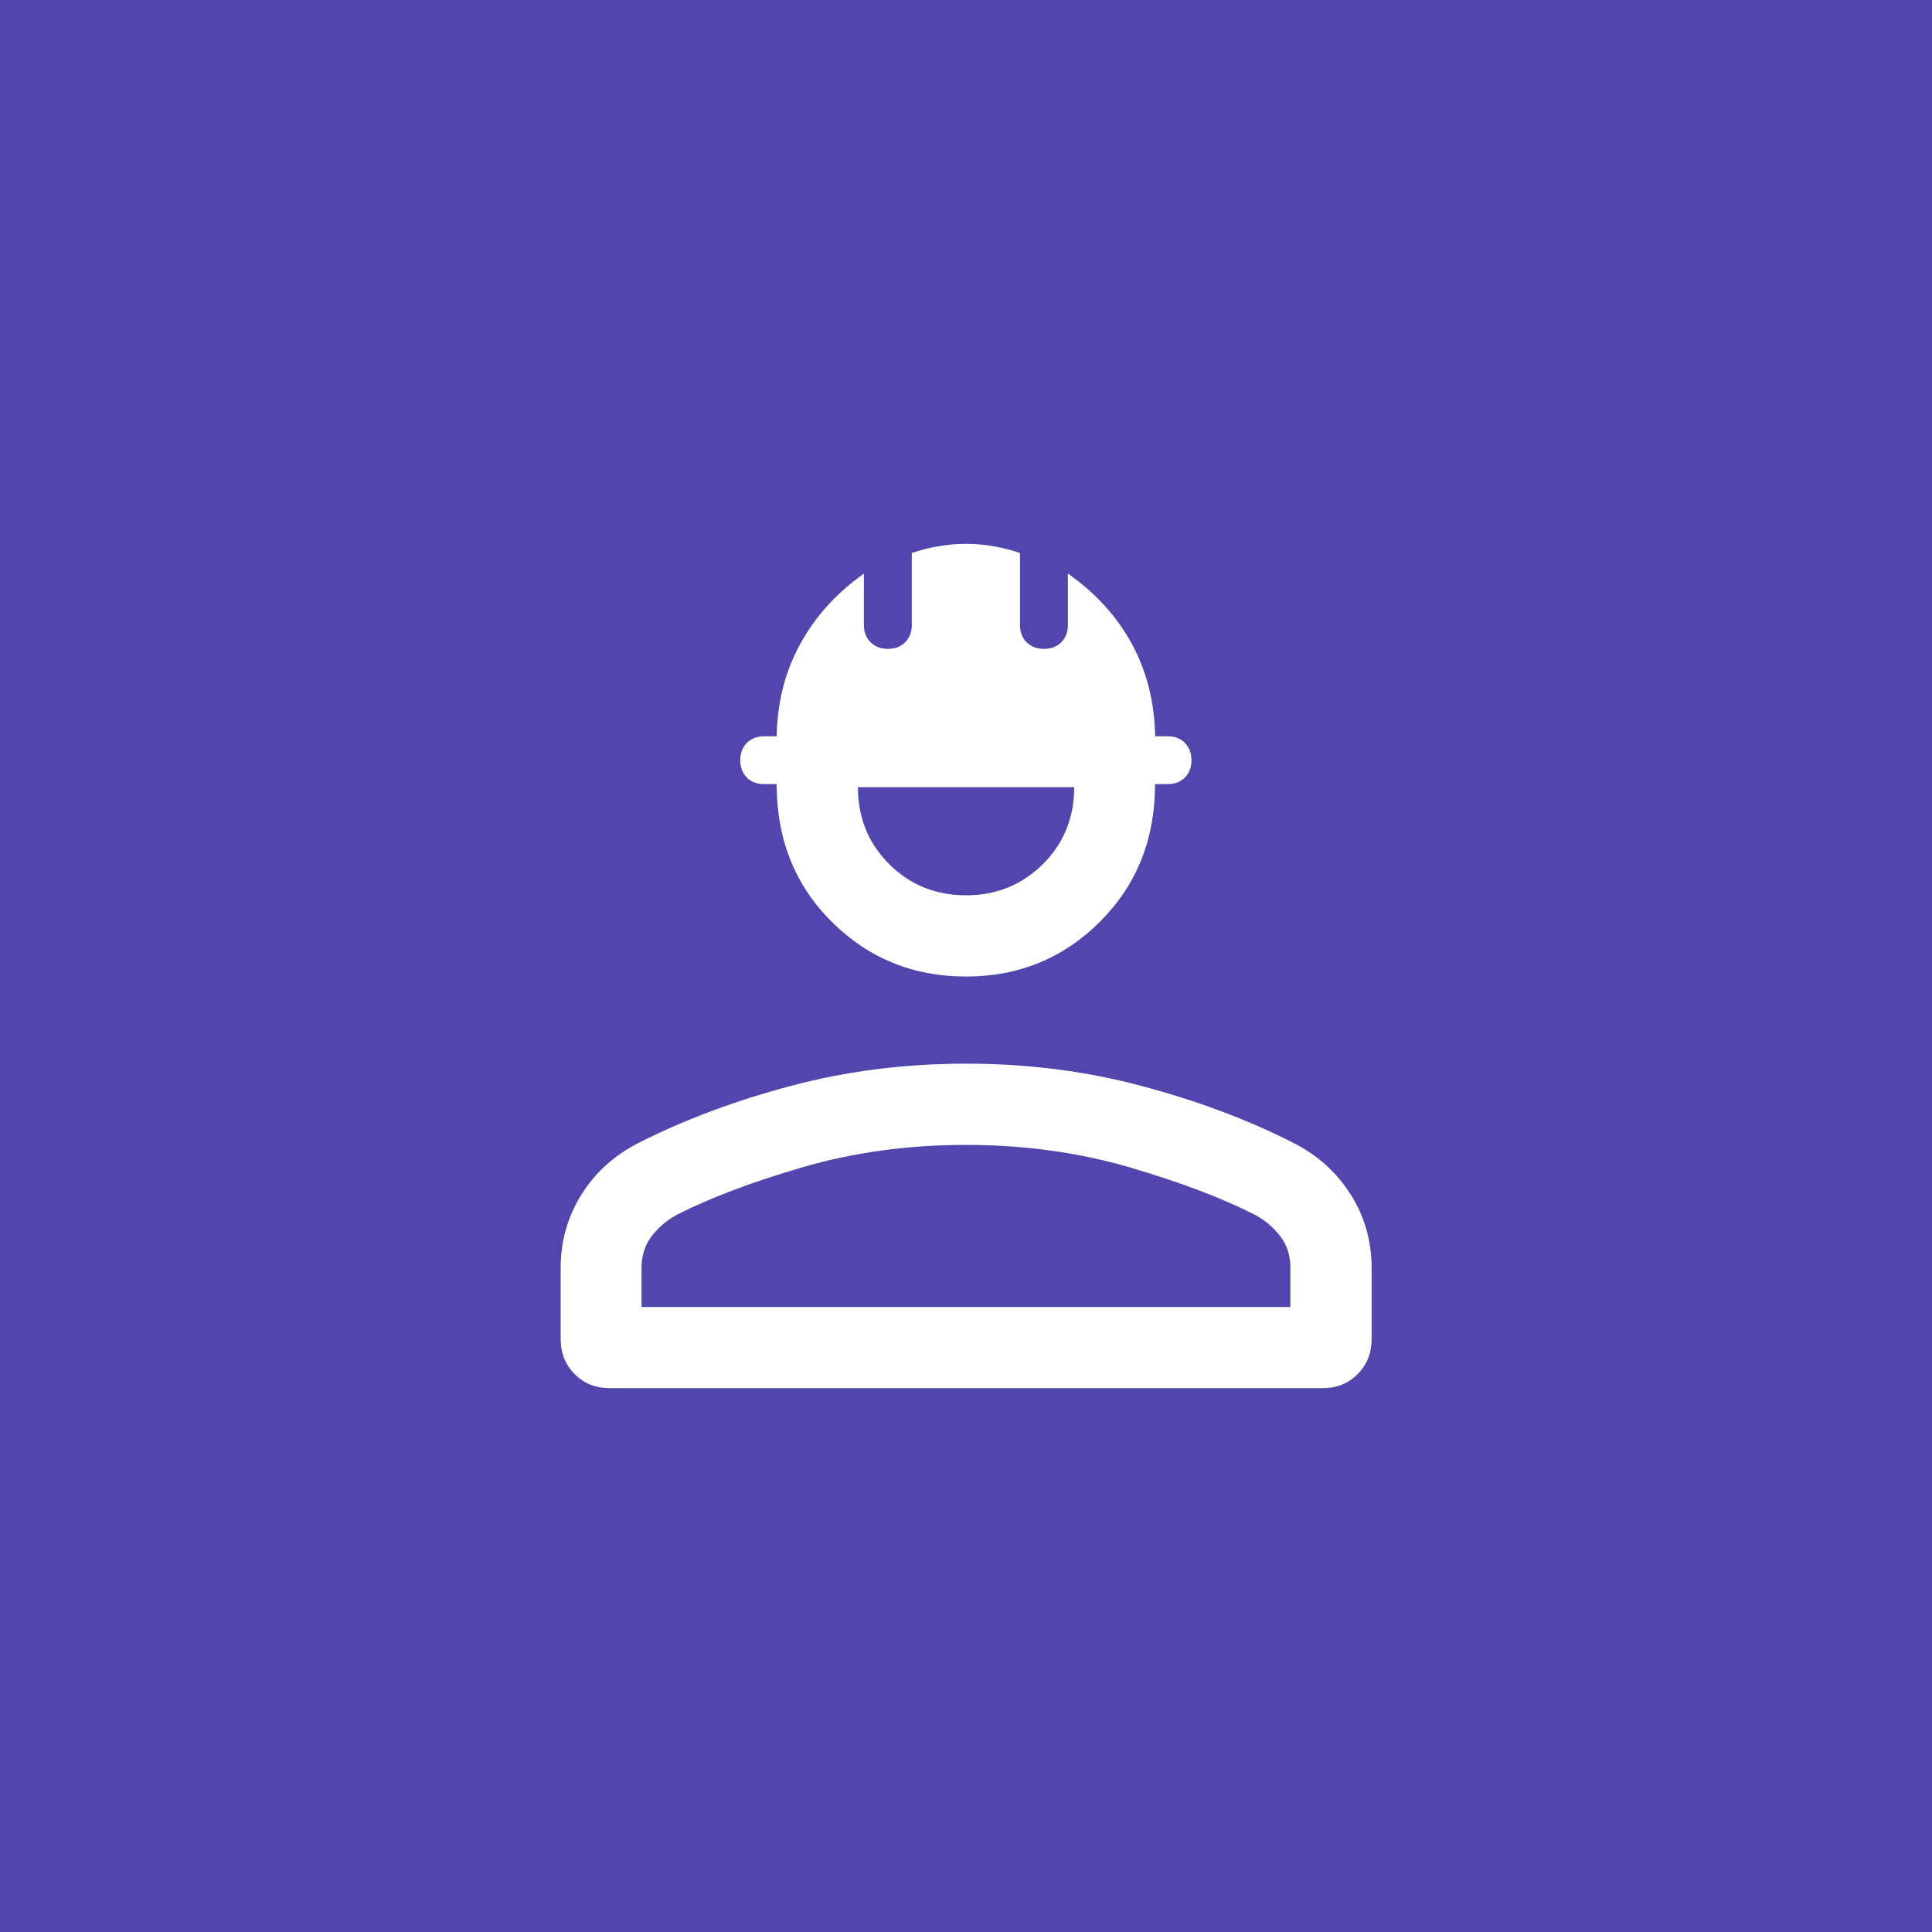 <?xml version="1.0" encoding="UTF-8"?>
<svg id="Layer_1" data-name="Layer 1" xmlns="http://www.w3.org/2000/svg" viewBox="0 0 200 200">
  <defs>
    <style>
      .cls-1 {
        fill: #5146ad;
      }

      .cls-2 {
        fill: #fff;
      }
    </style>
  </defs>
  <rect class="cls-1" width="200" height="200"/>
  <g>
    <path class="cls-2" d="M139.81,123.65c-1.45-2.31-3.45-4.11-6.04-5.4-4.64-2.36-9.85-4.3-15.59-5.83-5.76-1.54-11.81-2.31-18.17-2.31s-12.41.77-18.17,2.31c-5.75,1.53-10.95,3.48-15.61,5.83-2.58,1.29-4.59,3.09-6.03,5.4-1.45,2.31-2.16,4.85-2.16,7.6v7.39c0,1.43.49,2.64,1.45,3.61.96.96,2.16,1.45,3.61,1.45h73.83c1.45,0,2.65-.49,3.61-1.45.96-.97,1.45-2.18,1.45-3.61v-7.39c0-2.75-.72-5.29-2.16-7.6ZM133.58,135.3h-67.17v-4.05c0-1.28.35-2.37,1.05-3.28s1.57-1.65,2.61-2.22c3.44-1.75,7.78-3.39,13.05-4.93,5.28-1.53,10.89-2.3,16.87-2.3s11.6.77,16.87,2.3c5.26,1.54,9.61,3.18,13.04,4.93,1.06.57,1.93,1.31,2.63,2.22s1.05,2.01,1.05,3.28v4.05Z"/>
    <path class="cls-2" d="M122.67,76.91c-.46-.46-1.06-.69-1.79-.69h-1.3c-.06-3.51-.86-6.69-2.39-9.53-1.54-2.83-3.74-5.28-6.64-7.31v5.32c0,.73-.23,1.32-.69,1.79s-1.06.68-1.79.68-1.32-.22-1.79-.68-.69-1.06-.69-1.79v-7.45c-.8-.28-1.68-.51-2.63-.68-.95-.18-1.94-.27-2.97-.27s-2.02.09-2.97.27c-.95.17-1.82.4-2.63.68v7.45c0,.73-.23,1.32-.69,1.79s-1.06.68-1.79.68-1.32-.22-1.79-.68-.69-1.06-.69-1.79v-5.32c-2.86,2.03-5.06,4.47-6.6,7.31-1.56,2.84-2.37,6.02-2.43,9.53h-1.3c-.73,0-1.32.23-1.79.69-.45.46-.68,1.06-.68,1.79s.23,1.32.68,1.79c.46.46,1.06.68,1.79.68h1.3c0,5.7,1.88,10.44,5.68,14.23,3.79,3.79,8.44,5.69,13.91,5.69s10.11-1.9,13.89-5.69c3.79-3.79,5.69-8.53,5.69-14.23h1.3c.73,0,1.32-.22,1.79-.68.45-.46.68-1.06.68-1.79s-.23-1.32-.68-1.79ZM107.96,89.45c-2.16,2.15-4.81,3.23-7.96,3.23s-5.8-1.08-7.96-3.23c-2.15-2.16-3.23-4.81-3.23-7.96h22.39c0,3.15-1.08,5.8-3.23,7.96Z"/>
  </g>
</svg>